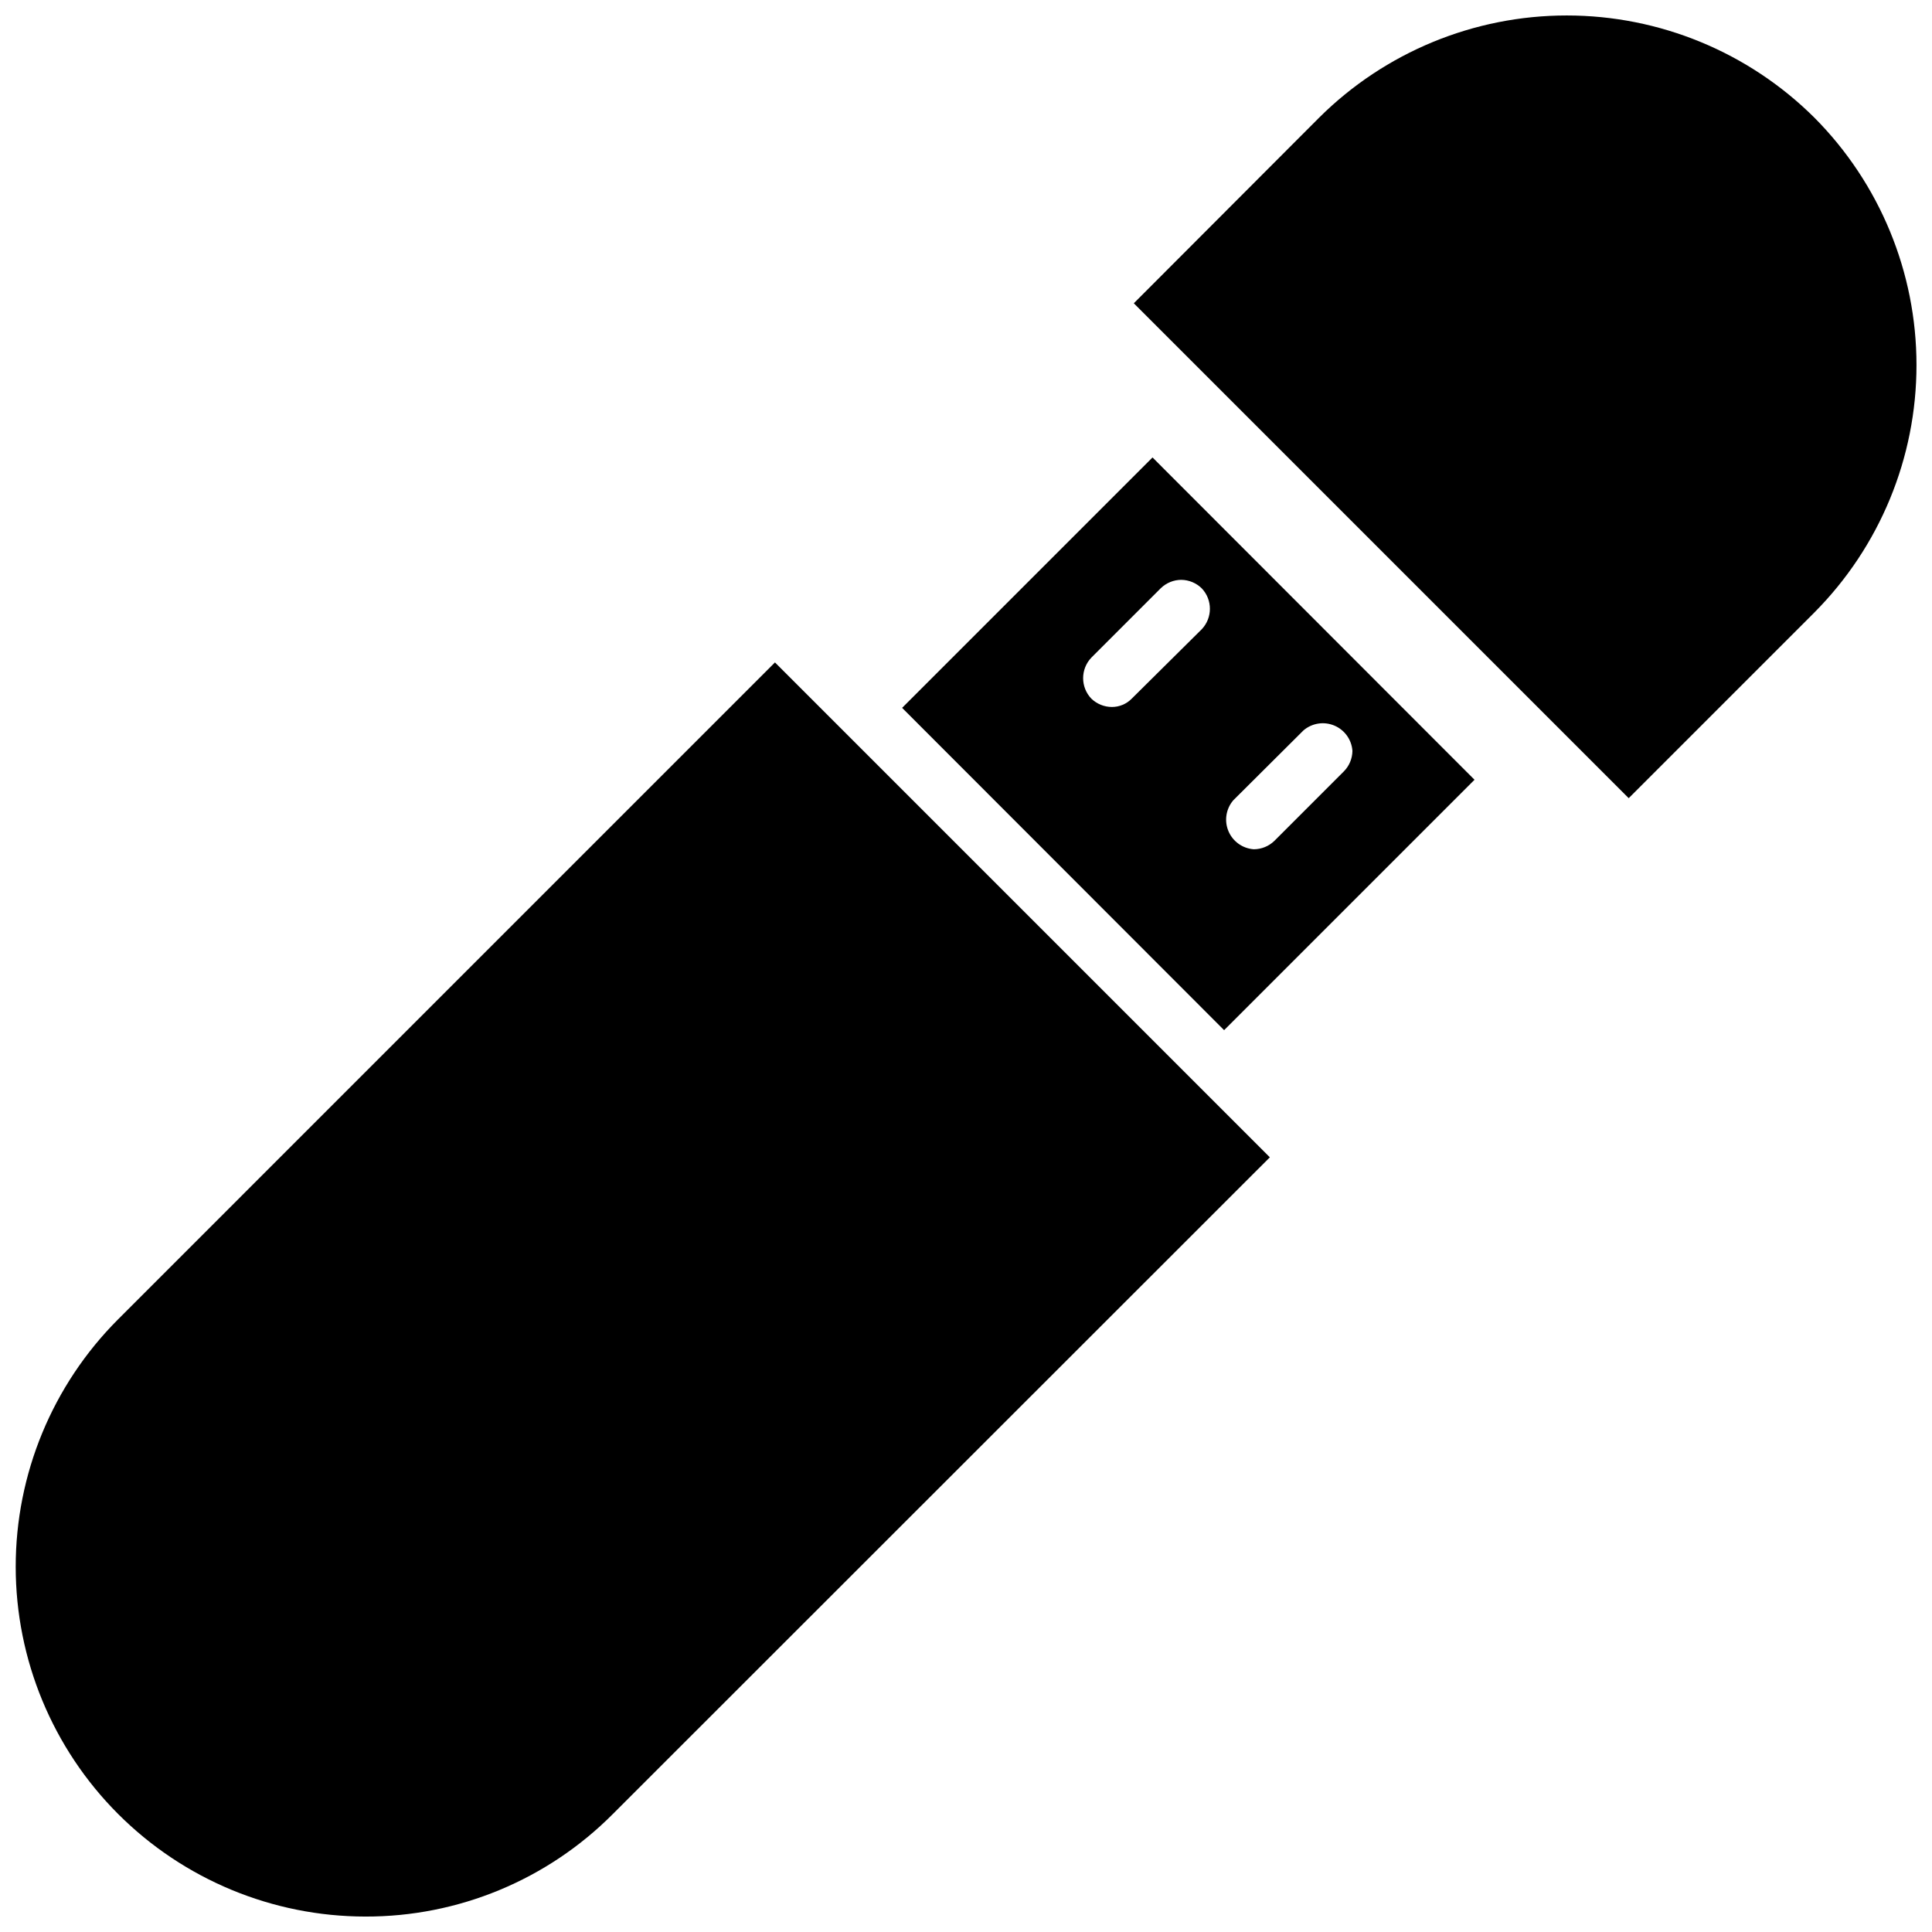 <?xml version="1.0" encoding="UTF-8"?>
<!-- Uploaded to: ICON Repo, www.iconrepo.com, Generator: ICON Repo Mixer Tools -->
<svg width="800px" height="800px" version="1.1" viewBox="144 144 512 512" xmlns="http://www.w3.org/2000/svg">
 <defs>
  <clipPath id="b">
   <path d="m148.09 319h332.91v332.9h-332.91z"/>
  </clipPath>
  <clipPath id="a">
   <path d="m444 148.09h207.9v207.91h-207.9z"/>
  </clipPath>
 </defs>
 <g clip-path="url(#b)">
  <path d="m175.25 493.68c-17.355 17.395-27.098 40.969-27.086 65.543s9.777 48.137 27.152 65.516c17.371 17.379 40.934 27.148 65.508 27.168 24.605 0.062 48.215-9.715 65.57-27.156l174.13-174.05-131.15-131.15z"/>
 </g>
 <g clip-path="url(#a)">
  <path d="m624.82 175.17c-17.434-17.336-41.023-27.07-65.613-27.07-24.59 0-48.18 9.734-65.613 27.07l-49.121 49.203 131.15 131.15 49.199-49.199v-0.004c17.332-17.422 27.066-40.996 27.066-65.574 0-24.574-9.734-48.152-27.066-65.574z"/>
 </g>
 <path d="m383.07 331.59 85.332 85.414 66.359-66.359-85.332-85.414zm87.773 24.484 18.578-18.5c2.258-1.945 5.422-2.445 8.172-1.297 2.75 1.148 4.613 3.754 4.816 6.727-0.031 2.039-0.848 3.984-2.285 5.434l-18.422 18.422 0.004-0.004c-1.461 1.41-3.406 2.199-5.434 2.207-2.973-0.203-5.578-2.066-6.727-4.816-1.148-2.75-0.648-5.914 1.297-8.172zm-13.777-58.41c2.039 0.027 3.984 0.844 5.434 2.281 2.848 3.031 2.848 7.754 0 10.785l-18.578 18.418c-1.387 1.422-3.293 2.215-5.277 2.207-2.023-0.008-3.969-0.797-5.43-2.207-2.898-3.039-2.898-7.82 0-10.863l18.422-18.422v0.004c1.457-1.406 3.402-2.195 5.43-2.203z"/>
</svg>